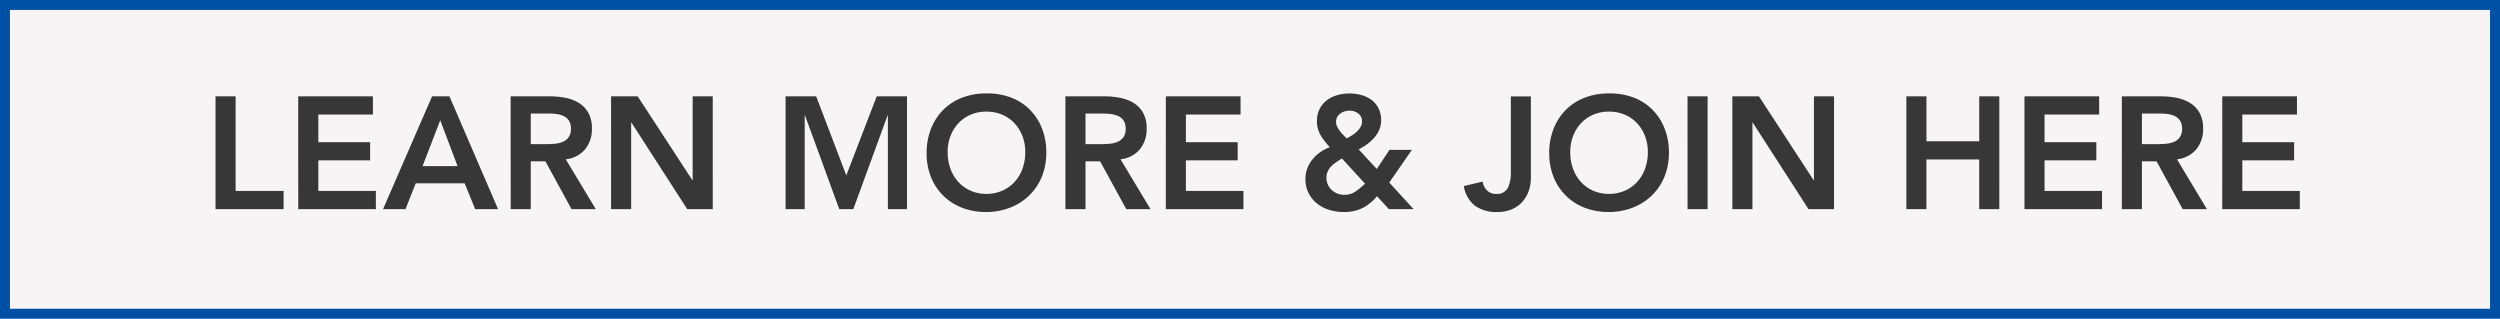 <svg xmlns="http://www.w3.org/2000/svg" width="251" height="32" viewBox="0 0 251 32">
  <g id="Speak_To_Expert" data-name="Speak To Expert" transform="translate(-1274.108 -758)">
    <rect id="Rectangle_1885" data-name="Rectangle 1885" width="251" height="32" transform="translate(1274.108 758)" fill="#f6f4f5"/>
    <path id="Rectangle_1885_-_Outline" data-name="Rectangle 1885 - Outline" d="M1,1V31H250V1H1M0,0H251V32H0Z" transform="translate(1274.108 758)" fill="#0050a5"/>
    <path id="Path_81438" data-name="Path 81438" d="M-104.36-11.328h2.016v9.5h4.816V0h-6.832Zm8.3,0h7.5V-9.5H-94.04V-6.72h5.2V-4.9h-5.2v3.072h5.776V0h-7.792Zm13.44,0h1.744L-75.992,0h-2.3l-1.056-2.592h-4.912L-85.288,0h-2.256Zm2.56,7.008L-81.8-8.928-83.576-4.32Zm5.328-7.008h3.936a8.019,8.019,0,0,1,1.576.152,4.035,4.035,0,0,1,1.352.52,2.72,2.72,0,0,1,.944.992,3.194,3.194,0,0,1,.352,1.584,3.155,3.155,0,0,1-.68,2.064,2.917,2.917,0,0,1-1.944,1.008L-66.184,0h-2.432L-71.24-4.8h-1.472V0h-2.016Zm3.584,4.8q.432,0,.864-.04a2.653,2.653,0,0,0,.792-.192,1.352,1.352,0,0,0,.584-.464A1.475,1.475,0,0,0-68.68-8.1a1.391,1.391,0,0,0-.208-.8,1.293,1.293,0,0,0-.544-.456,2.5,2.5,0,0,0-.744-.2,6.78,6.78,0,0,0-.792-.048h-1.744v3.072Zm6.5-4.8h2.672l5.488,8.416h.032v-8.416h2.016V0H-57l-5.6-8.688h-.032V0h-2.016Zm17.52,0h3.072l3.024,7.936,3.056-7.936h3.04V0h-1.92V-9.408h-.032L-40.328,0h-1.408l-3.44-9.408h-.032V0h-1.92Zm14.16,5.712a6.56,6.56,0,0,1,.448-2.472,5.547,5.547,0,0,1,1.24-1.9,5.435,5.435,0,0,1,1.888-1.208,6.621,6.621,0,0,1,2.408-.424,6.73,6.73,0,0,1,2.432.392,5.315,5.315,0,0,1,1.9,1.192A5.505,5.505,0,0,1-21.4-8.144a6.5,6.5,0,0,1,.448,2.464A6.289,6.289,0,0,1-21.4-3.264a5.541,5.541,0,0,1-1.248,1.872,5.7,5.7,0,0,1-1.9,1.224,6.736,6.736,0,0,1-2.432.456,6.621,6.621,0,0,1-2.408-.424,5.494,5.494,0,0,1-1.888-1.2A5.513,5.513,0,0,1-32.52-3.2,6.289,6.289,0,0,1-32.968-5.616Zm2.112-.128a4.871,4.871,0,0,0,.28,1.68,3.946,3.946,0,0,0,.792,1.328,3.685,3.685,0,0,0,1.224.88,3.841,3.841,0,0,0,1.592.32,3.9,3.9,0,0,0,1.6-.32,3.664,3.664,0,0,0,1.232-.88,3.946,3.946,0,0,0,.792-1.328,4.871,4.871,0,0,0,.28-1.68,4.418,4.418,0,0,0-.28-1.584,3.924,3.924,0,0,0-.792-1.288,3.623,3.623,0,0,0-1.232-.864,3.983,3.983,0,0,0-1.6-.312,3.926,3.926,0,0,0-1.592.312,3.643,3.643,0,0,0-1.224.864,3.924,3.924,0,0,0-.792,1.288A4.418,4.418,0,0,0-30.856-5.744Zm11.824-5.584H-15.1a8.019,8.019,0,0,1,1.576.152,4.036,4.036,0,0,1,1.352.52,2.72,2.72,0,0,1,.944.992,3.194,3.194,0,0,1,.352,1.584,3.155,3.155,0,0,1-.68,2.064A2.917,2.917,0,0,1-13.5-5.008L-10.488,0H-12.92l-2.624-4.8h-1.472V0h-2.016Zm3.584,4.8q.432,0,.864-.04a2.653,2.653,0,0,0,.792-.192,1.352,1.352,0,0,0,.584-.464,1.475,1.475,0,0,0,.224-.872,1.391,1.391,0,0,0-.208-.8,1.293,1.293,0,0,0-.544-.456,2.5,2.5,0,0,0-.744-.2,6.78,6.78,0,0,0-.792-.048h-1.744v3.072Zm6.5-4.8h7.5V-9.5H-6.936V-6.72h5.2V-4.9h-5.2v3.072H-1.16V0H-8.952ZM13.48-2.672,15.928,0h-2.48l-1.2-1.3A4.6,4.6,0,0,1,10.776-.1,4.217,4.217,0,0,1,8.9.288,4.857,4.857,0,0,1,7.456.072a3.67,3.67,0,0,1-1.224-.64,3.222,3.222,0,0,1-.848-1.04,3.064,3.064,0,0,1-.32-1.432A2.881,2.881,0,0,1,5.256-4.1a3.421,3.421,0,0,1,.52-.9,3.7,3.7,0,0,1,.776-.72,4.339,4.339,0,0,1,.96-.5q-.272-.3-.5-.592A4.689,4.689,0,0,1,6.6-7.408a3,3,0,0,1-.28-.656,2.7,2.7,0,0,1-.1-.768,2.684,2.684,0,0,1,.264-1.216,2.48,2.48,0,0,1,.712-.872,3.174,3.174,0,0,1,1.04-.52,4.3,4.3,0,0,1,1.232-.176,4.524,4.524,0,0,1,1.216.16,3.045,3.045,0,0,1,1.016.488,2.4,2.4,0,0,1,.7.84,2.585,2.585,0,0,1,.264,1.2,2.394,2.394,0,0,1-.192.968,3.007,3.007,0,0,1-.512.8,4.523,4.523,0,0,1-.728.656,5.894,5.894,0,0,1-.824.5l1.824,1.968L13.5-5.952h2.256ZM9.5-9.888a1.514,1.514,0,0,0-.96.312.994.994,0,0,0-.4.824,1.074,1.074,0,0,0,.1.44,2.294,2.294,0,0,0,.256.432,4.215,4.215,0,0,0,.344.408q.184.192.376.368.24-.128.512-.3a3.223,3.223,0,0,0,.5-.384,1.953,1.953,0,0,0,.376-.472,1.154,1.154,0,0,0,.144-.576.932.932,0,0,0-.368-.76A1.36,1.36,0,0,0,9.5-9.888Zm-.768,4.8q-.288.176-.56.36a3.367,3.367,0,0,0-.5.408,1.814,1.814,0,0,0-.36.512,1.519,1.519,0,0,0-.136.656,1.657,1.657,0,0,0,.144.688,1.617,1.617,0,0,0,.392.544,1.883,1.883,0,0,0,.568.352,1.835,1.835,0,0,0,.688.128,1.939,1.939,0,0,0,1.152-.352,8.063,8.063,0,0,0,.928-.768ZM27.7-3.136a3.934,3.934,0,0,1-.216,1.3,3.175,3.175,0,0,1-.64,1.1,3.049,3.049,0,0,1-1.064.752A3.685,3.685,0,0,1,24.3.288a3.642,3.642,0,0,1-2.2-.624A3.081,3.081,0,0,1,20.968-2.32l1.888-.448a1.54,1.54,0,0,0,.456.9,1.252,1.252,0,0,0,.888.336,1.21,1.21,0,0,0,1.176-.584,3.444,3.444,0,0,0,.312-1.608v-7.6H27.7Zm1.84-2.48a6.56,6.56,0,0,1,.448-2.472,5.547,5.547,0,0,1,1.24-1.9,5.435,5.435,0,0,1,1.888-1.208,6.621,6.621,0,0,1,2.408-.424,6.73,6.73,0,0,1,2.432.392,5.315,5.315,0,0,1,1.9,1.192,5.505,5.505,0,0,1,1.248,1.888A6.5,6.5,0,0,1,41.56-5.68a6.289,6.289,0,0,1-.448,2.416,5.541,5.541,0,0,1-1.248,1.872,5.7,5.7,0,0,1-1.9,1.224,6.736,6.736,0,0,1-2.432.456A6.621,6.621,0,0,1,33.12-.136a5.494,5.494,0,0,1-1.888-1.2A5.513,5.513,0,0,1,29.992-3.2,6.289,6.289,0,0,1,29.544-5.616Zm2.112-.128a4.871,4.871,0,0,0,.28,1.68,3.946,3.946,0,0,0,.792,1.328,3.685,3.685,0,0,0,1.224.88,3.841,3.841,0,0,0,1.592.32,3.9,3.9,0,0,0,1.6-.32,3.664,3.664,0,0,0,1.232-.88,3.946,3.946,0,0,0,.792-1.328,4.871,4.871,0,0,0,.28-1.68,4.418,4.418,0,0,0-.28-1.584,3.924,3.924,0,0,0-.792-1.288,3.623,3.623,0,0,0-1.232-.864,3.983,3.983,0,0,0-1.6-.312,3.926,3.926,0,0,0-1.592.312,3.643,3.643,0,0,0-1.224.864,3.924,3.924,0,0,0-.792,1.288A4.418,4.418,0,0,0,31.656-5.744Zm11.776-5.584h2.016V0H43.432Zm4.5,0H50.6l5.488,8.416h.032v-8.416h2.016V0h-2.56l-5.6-8.688h-.032V0H47.928Zm17.472,0h2.016v4.512h5.3v-4.512h2.016V0H72.712V-4.992h-5.3V0H65.4Zm11.856,0h7.5V-9.5H79.272V-6.72h5.2V-4.9h-5.2v3.072h5.776V0H77.256Zm9.776,0h3.936a8.019,8.019,0,0,1,1.576.152,4.035,4.035,0,0,1,1.352.52,2.72,2.72,0,0,1,.944.992,3.194,3.194,0,0,1,.352,1.584,3.155,3.155,0,0,1-.68,2.064,2.917,2.917,0,0,1-1.944,1.008L95.576,0H93.144L90.52-4.8H89.048V0H87.032Zm3.584,4.8q.432,0,.864-.04a2.653,2.653,0,0,0,.792-.192,1.352,1.352,0,0,0,.584-.464A1.475,1.475,0,0,0,93.08-8.1a1.391,1.391,0,0,0-.208-.8,1.293,1.293,0,0,0-.544-.456,2.5,2.5,0,0,0-.744-.2,6.78,6.78,0,0,0-.792-.048H89.048v3.072Zm6.5-4.8h7.5V-9.5H99.128V-6.72h5.2V-4.9h-5.2v3.072H104.9V0H97.112Z" transform="translate(1400.108 779)" fill="#373737"/>
  </g>
</svg>

